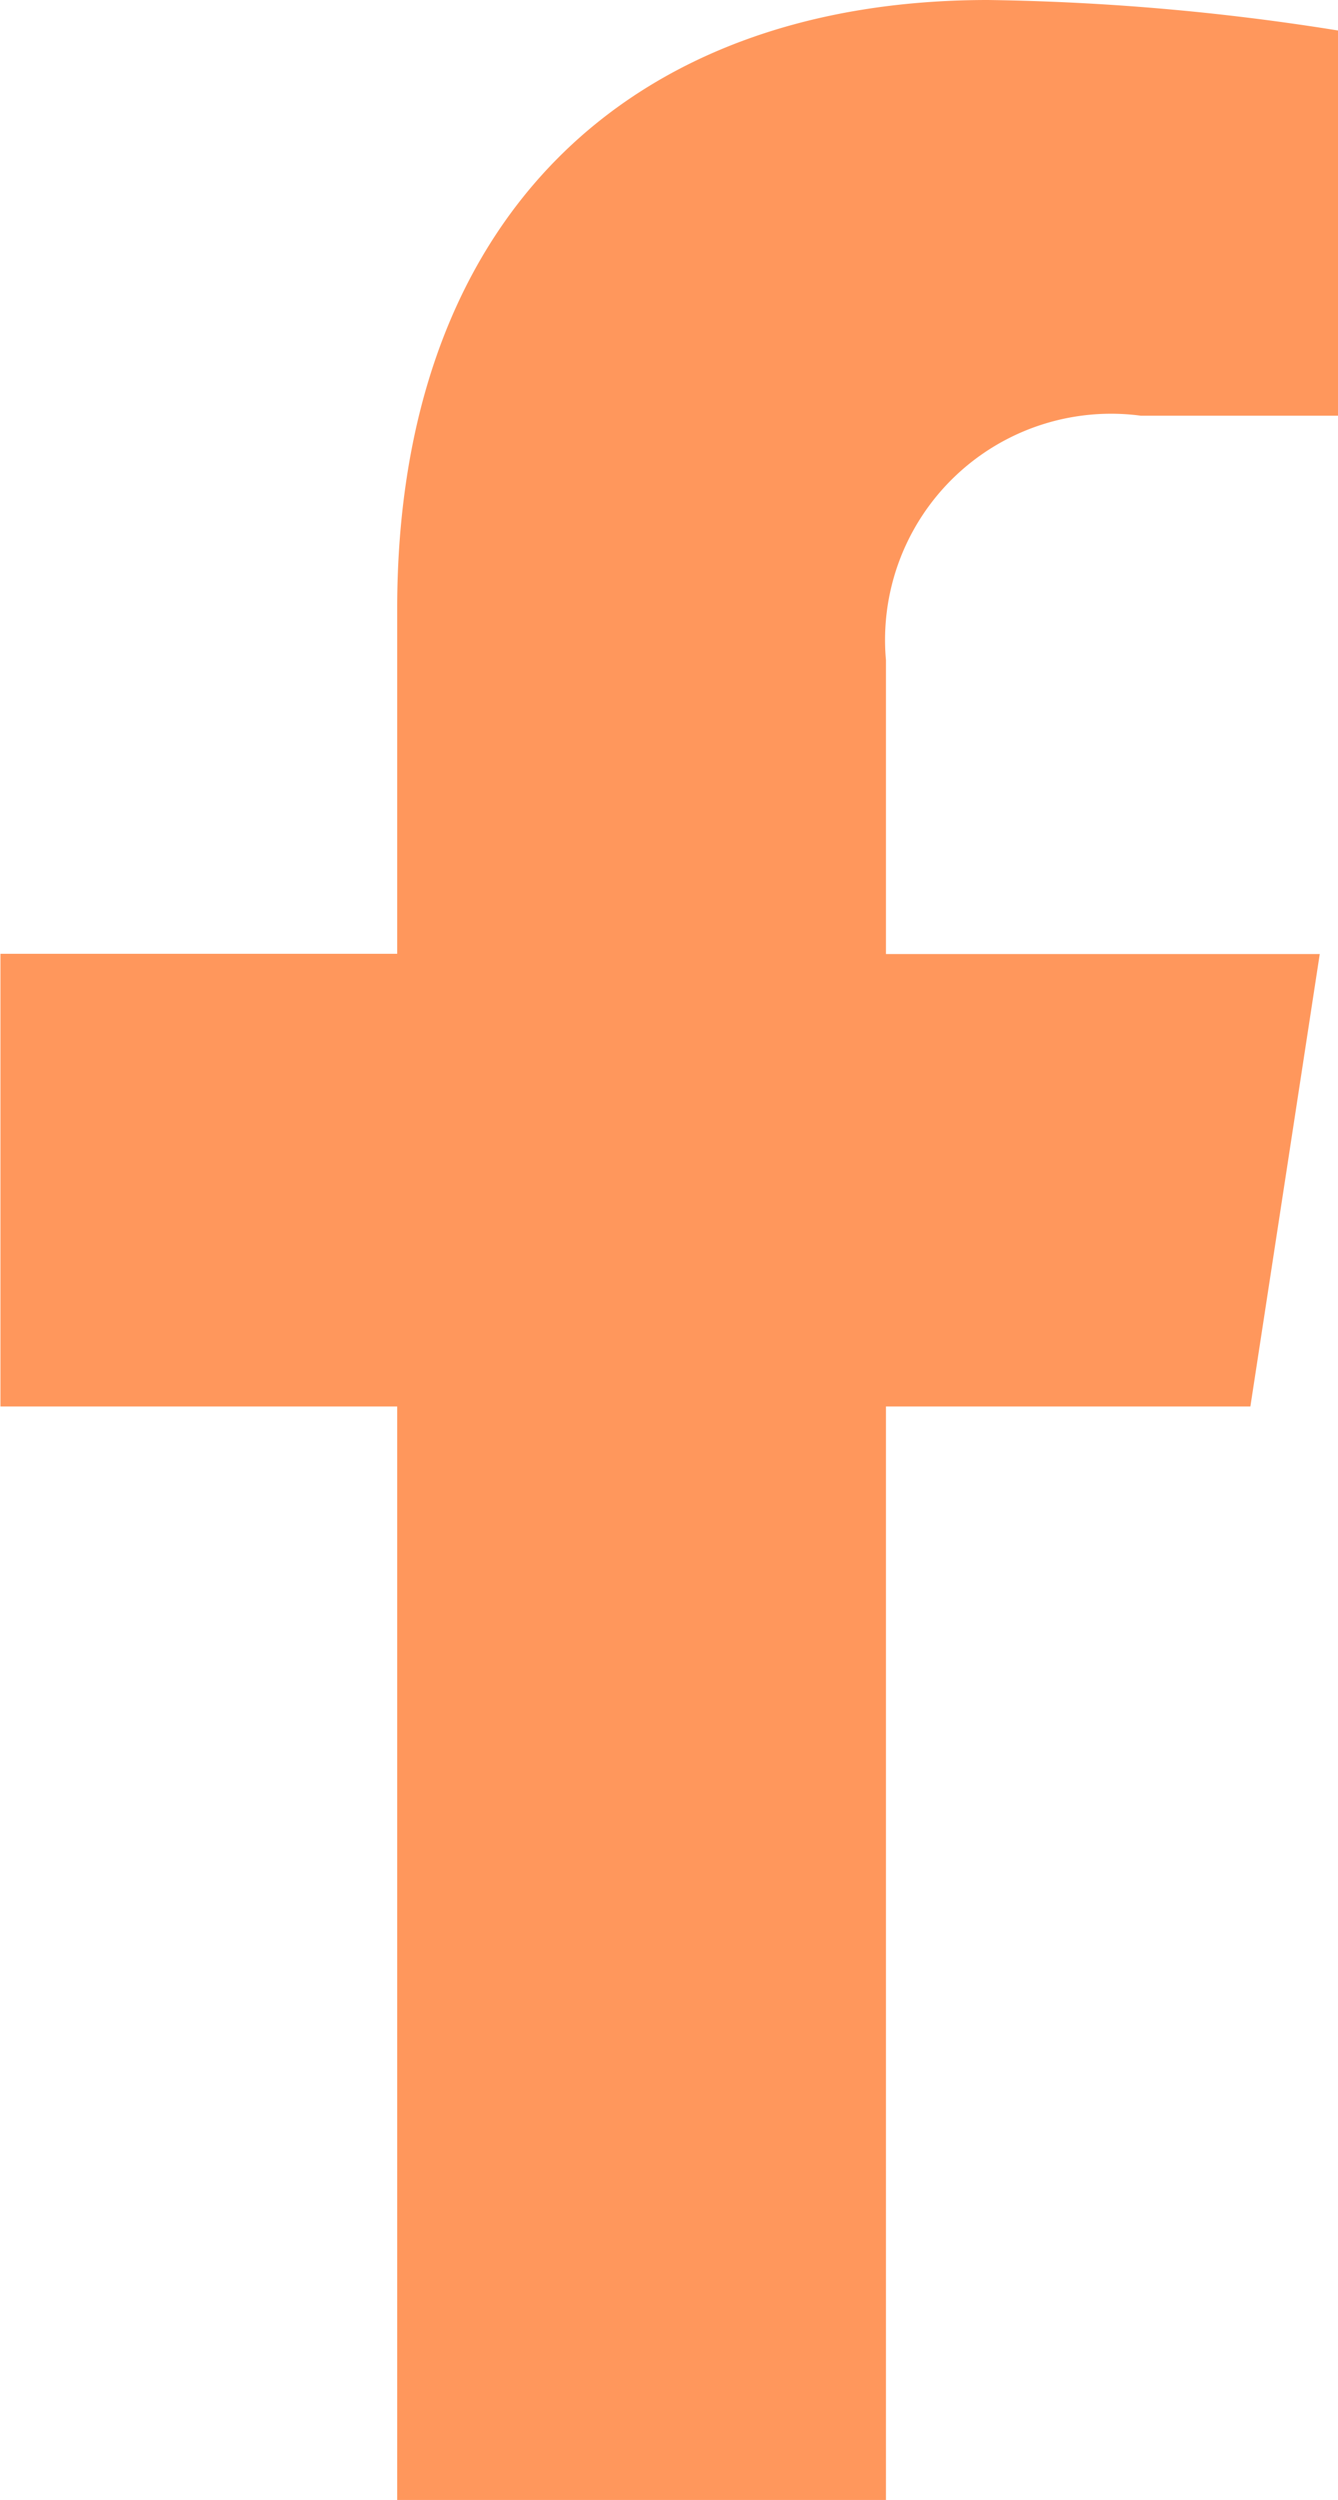 <svg xmlns="http://www.w3.org/2000/svg" width="11.804" height="22.04" viewBox="0 0 11.804 22.04">
  <path id="facebook" d="M12.64,12.4l.612-3.989H9.425V5.82a1.994,1.994,0,0,1,2.249-2.155h1.74V.269A21.218,21.218,0,0,0,10.325,0C7.173,0,5.113,1.91,5.113,5.369v3.04h-3.5V12.4h3.5v9.642H9.425V12.4Z" transform="translate(-1.609)" fill="#ff975c"/>
</svg>
